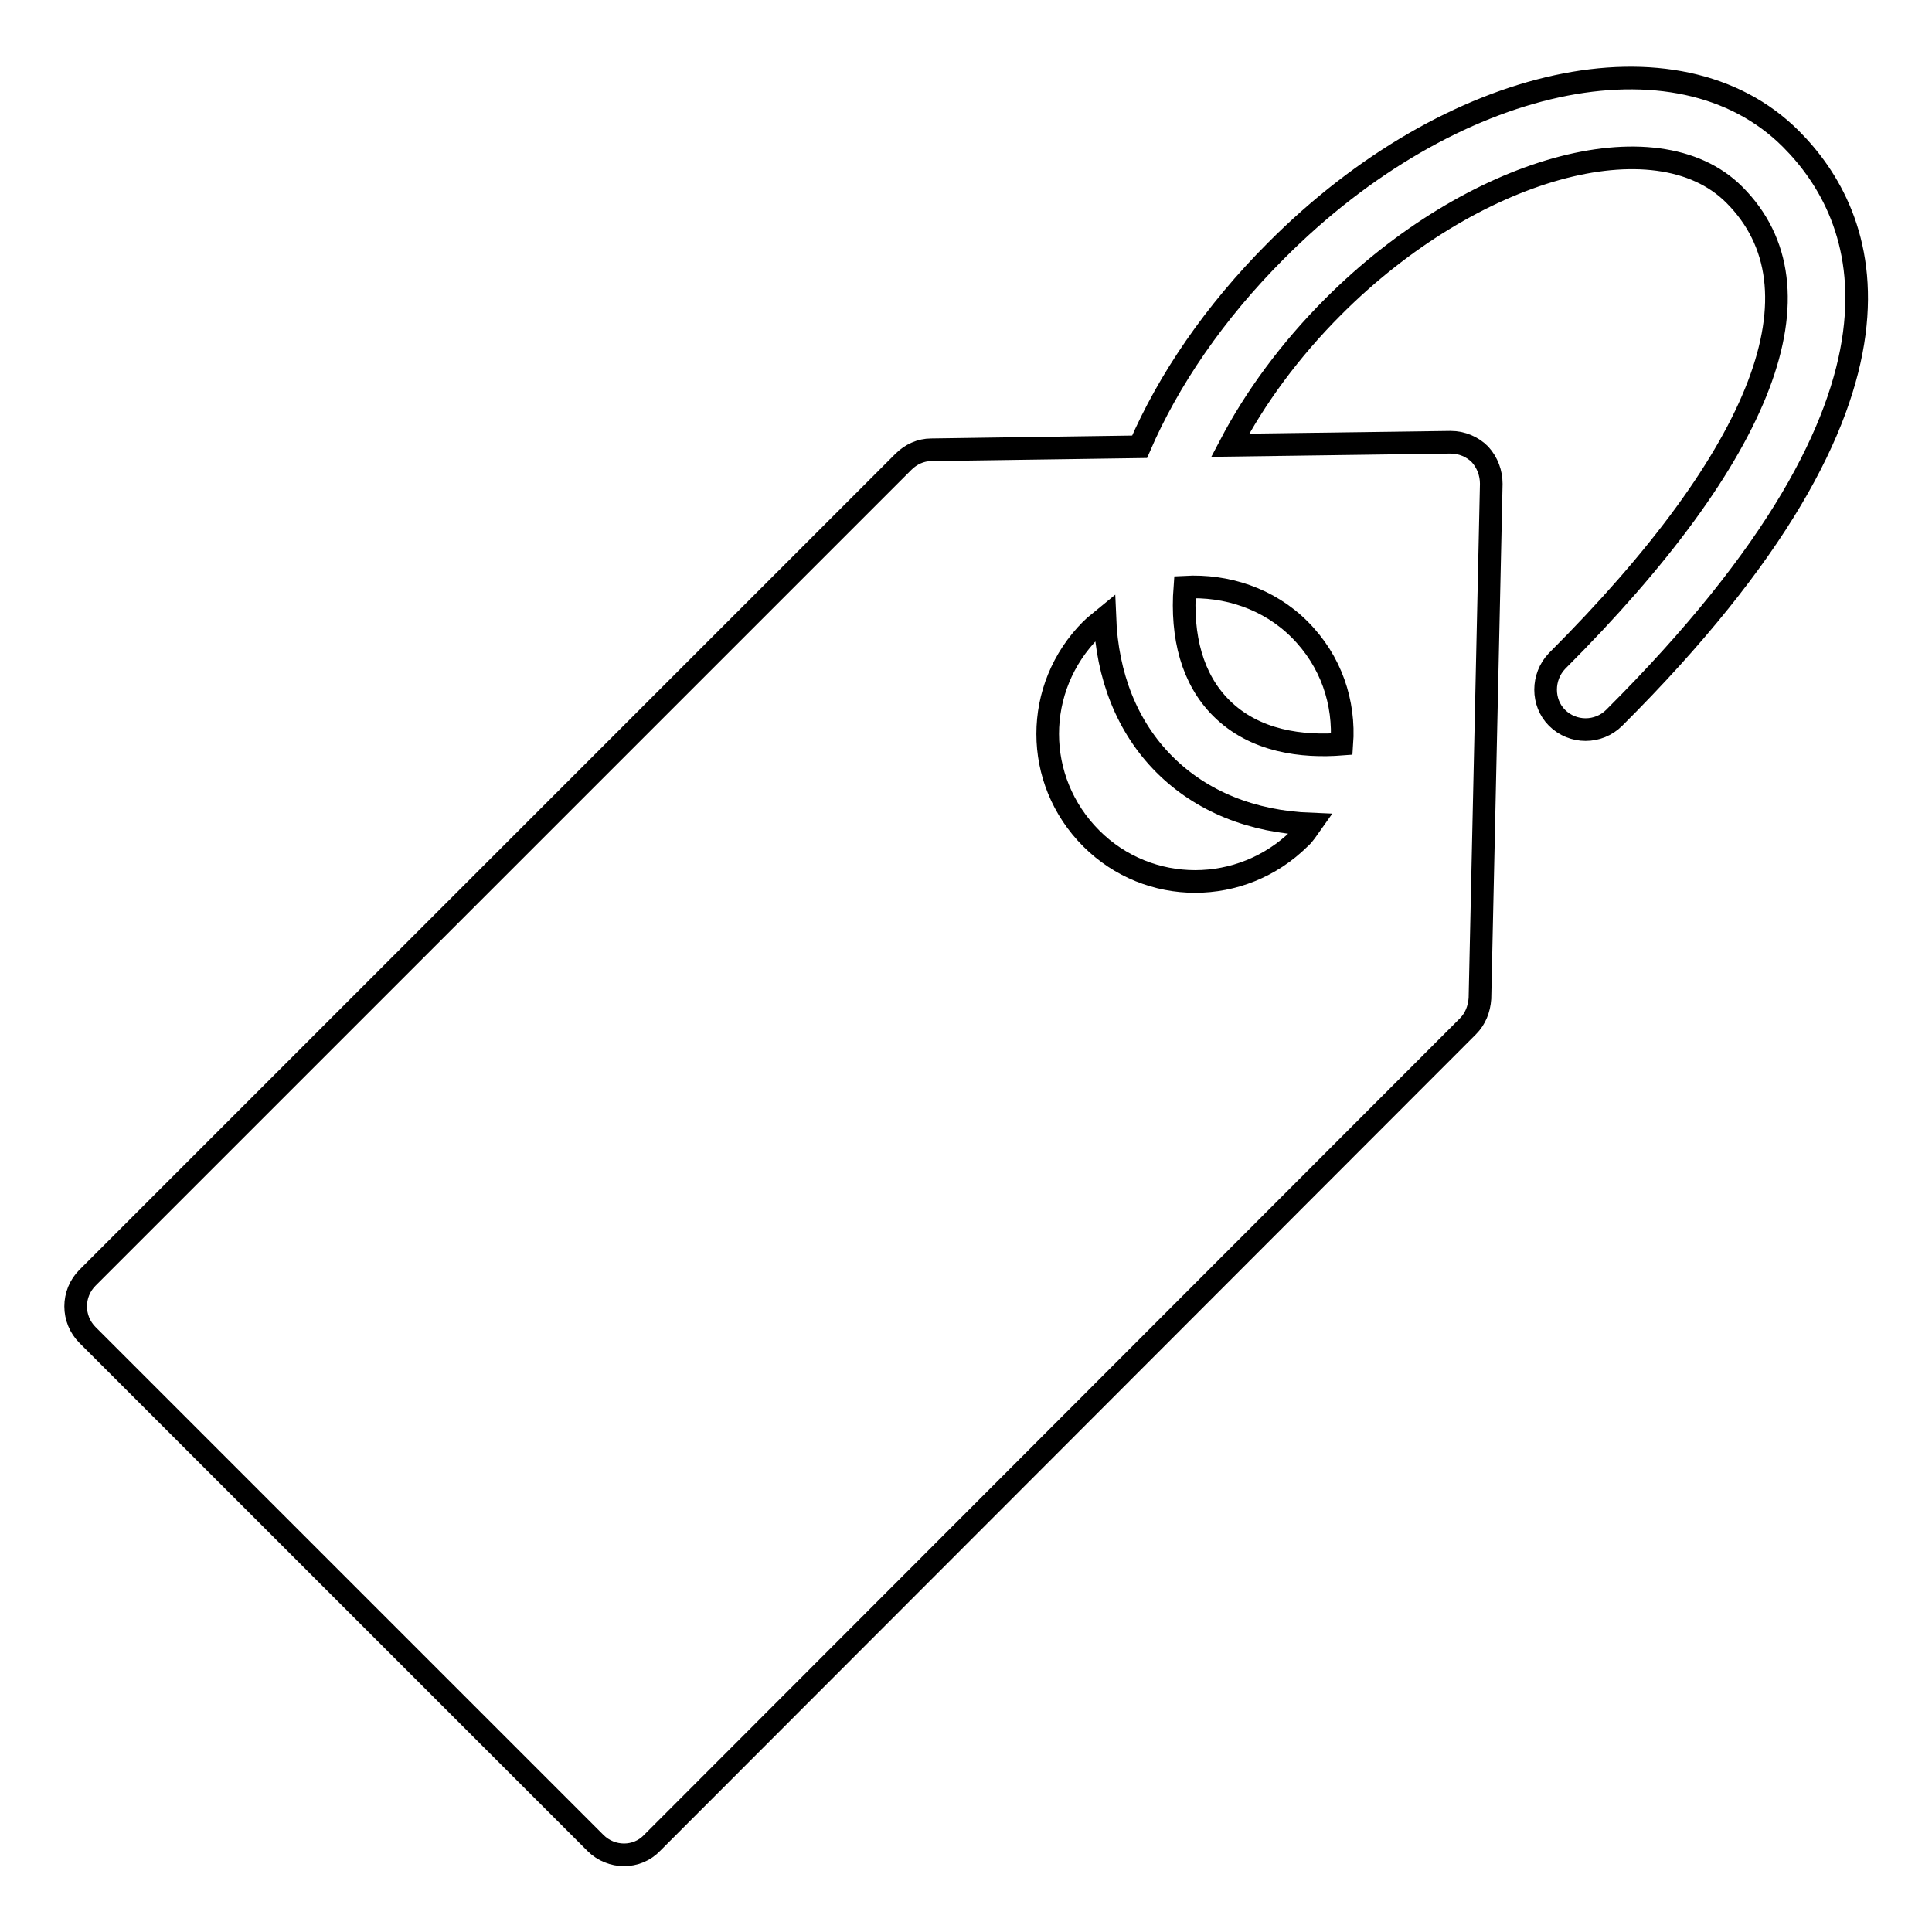<?xml version="1.0" encoding="utf-8"?>
<!-- Svg Vector Icons : http://www.onlinewebfonts.com/icon -->
<!DOCTYPE svg PUBLIC "-//W3C//DTD SVG 1.1//EN" "http://www.w3.org/Graphics/SVG/1.1/DTD/svg11.dtd">
<svg version="1.1" xmlns="http://www.w3.org/2000/svg" xmlns:xlink="http://www.w3.org/1999/xlink" x="0px" y="0px" viewBox="0 0 256 256" enable-background="new 0 0 256 256" xml:space="preserve">
<g><g><g><path stroke-width="3" fill-opacity="0" stroke="#000000"  d="M237.3,18.4c-15-15-45-8.5-68.2,14.8c-8.2,8.2-14.3,17.2-18.1,26l-27.6,0.4c-1.4,0-2.7,0.6-3.7,1.6L11.6,169.3c-2.1,2.1-2.1,5.5,0,7.6l67.3,67.3c2.1,2.1,5.5,2.1,7.5,0L194.5,136c1-1,1.5-2.3,1.6-3.7l1.5-68.2c0-1.4-0.5-2.8-1.5-3.9c-1-1-2.4-1.6-3.9-1.6L163,59c3.3-6.3,7.9-12.6,13.7-18.4c18.4-18.4,42.7-25.2,53.1-14.8c12.4,12.4,4,34.3-23.5,61.8c-2,2.1-2,5.5,0,7.5c2.1,2.1,5.5,2.1,7.6,0C257.5,51.6,247.3,28.4,237.3,18.4z M172.2,111.1c-7.7,7.6-20,7.6-27.6,0c-7.7-7.7-7.7-20,0-27.7c0.6-0.6,1.2-1,1.8-1.5c0.3,7.6,2.9,14.4,7.9,19.4c4.9,4.9,11.6,7.6,19.4,7.9C173.2,109.9,172.8,110.6,172.2,111.1z M172.2,83.4c4.2,4.2,6,9.7,5.6,15.2c-5.2,0.4-11.5-0.3-16-4.8c-3.8-3.8-5.3-9.4-4.8-16C162.5,77.5,168.1,79.3,172.2,83.4z"/></g><g></g><g></g><g></g><g></g><g></g><g></g><g></g><g></g><g></g><g></g><g></g><g></g><g></g><g></g><g></g></g></g>
</svg>